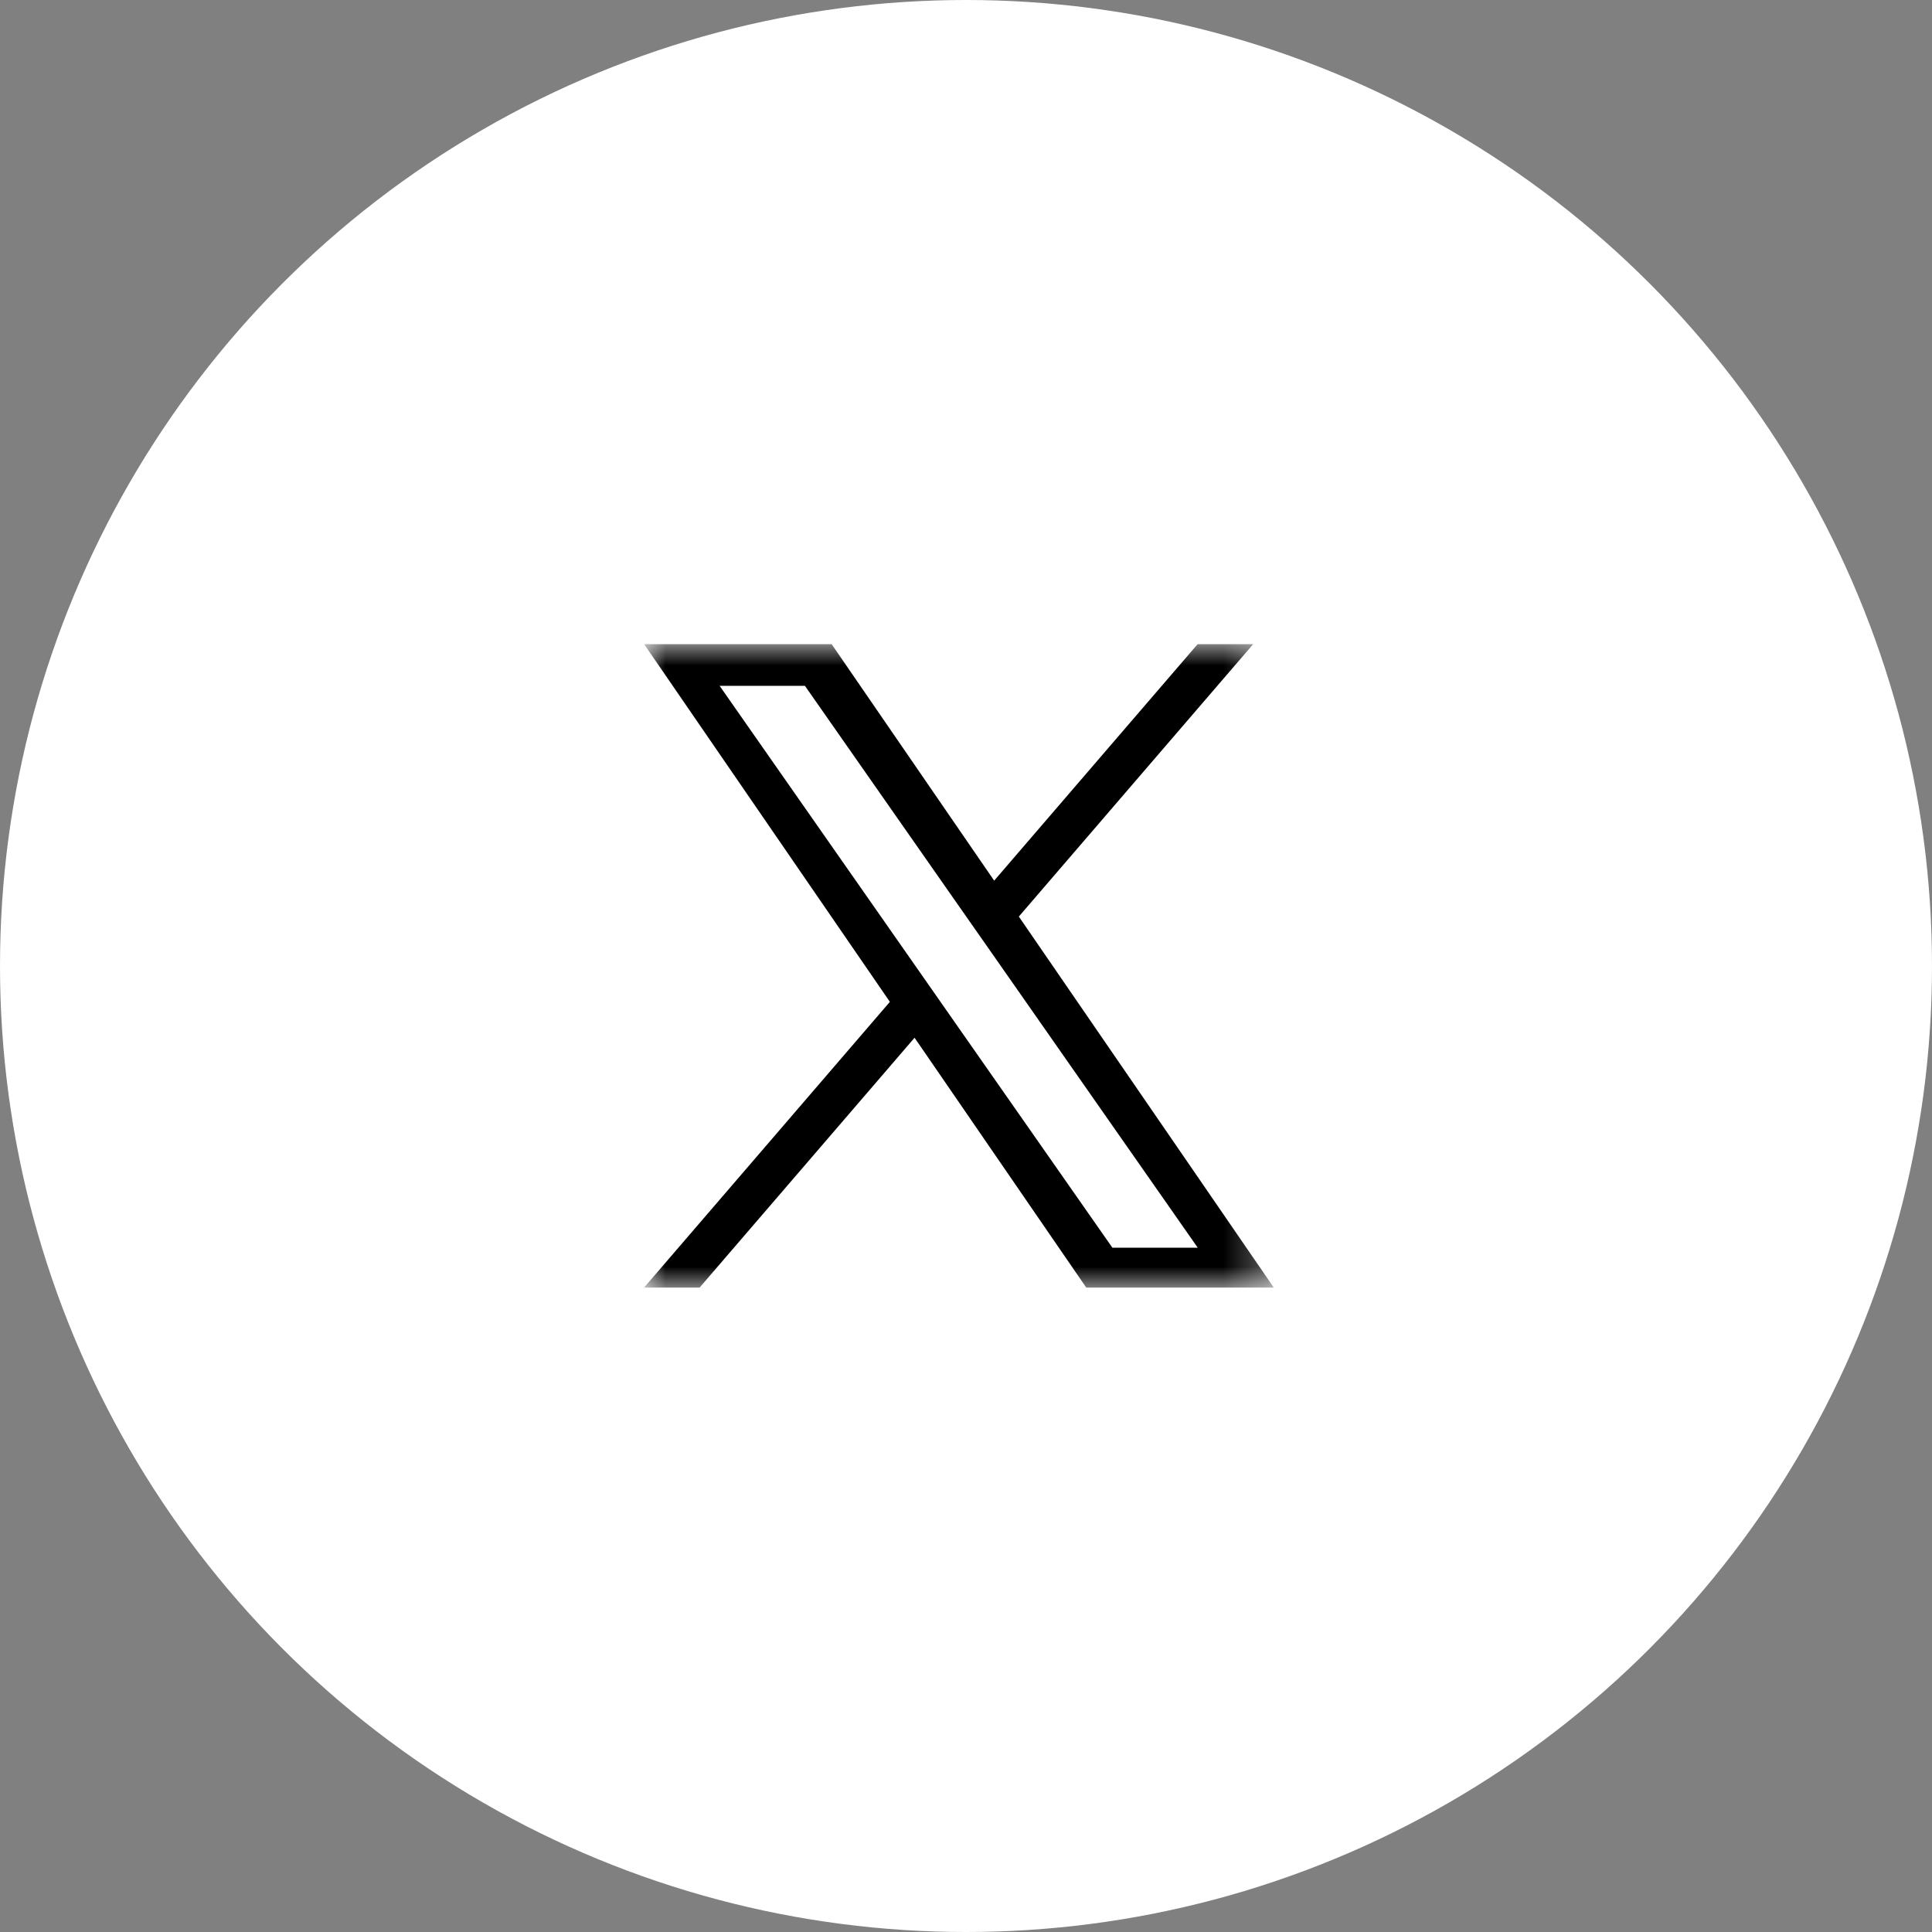 <svg width="45" height="45" viewBox="0 0 45 45" fill="none" xmlns="http://www.w3.org/2000/svg">
<rect x="0" y="0" width="45" height="45" fill="#808080" stroke="none"/>
<circle cx="22.5" cy="22.5" r="22.5" fill="white"/>
<g clip-path="url(#clip0_175_97)">
<mask id="mask0_175_97" style="mask-type:luminance" maskUnits="userSpaceOnUse" x="15" y="15" width="15" height="15">
<path d="M29.67 15H15V30H29.67V15Z" fill="white"/>
</mask>
<g mask="url(#mask0_175_97)">
<path d="M23.731 21.348L29.192 15H27.898L23.156 20.512L19.368 15H15L20.727 23.335L15 29.992H16.294L21.302 24.171L25.302 29.992H29.67L23.73 21.348H23.731ZM21.958 23.409L21.378 22.579L16.761 15.974H18.748L22.474 21.304L23.055 22.134L27.898 29.062H25.91L21.958 23.409V23.409Z" fill="black"/>
</g>
</g>
<defs>
<clipPath id="clip0_175_97">
<rect width="14.67" height="15" fill="white" transform="translate(15 15)"/>
</clipPath>
</defs>
</svg>
